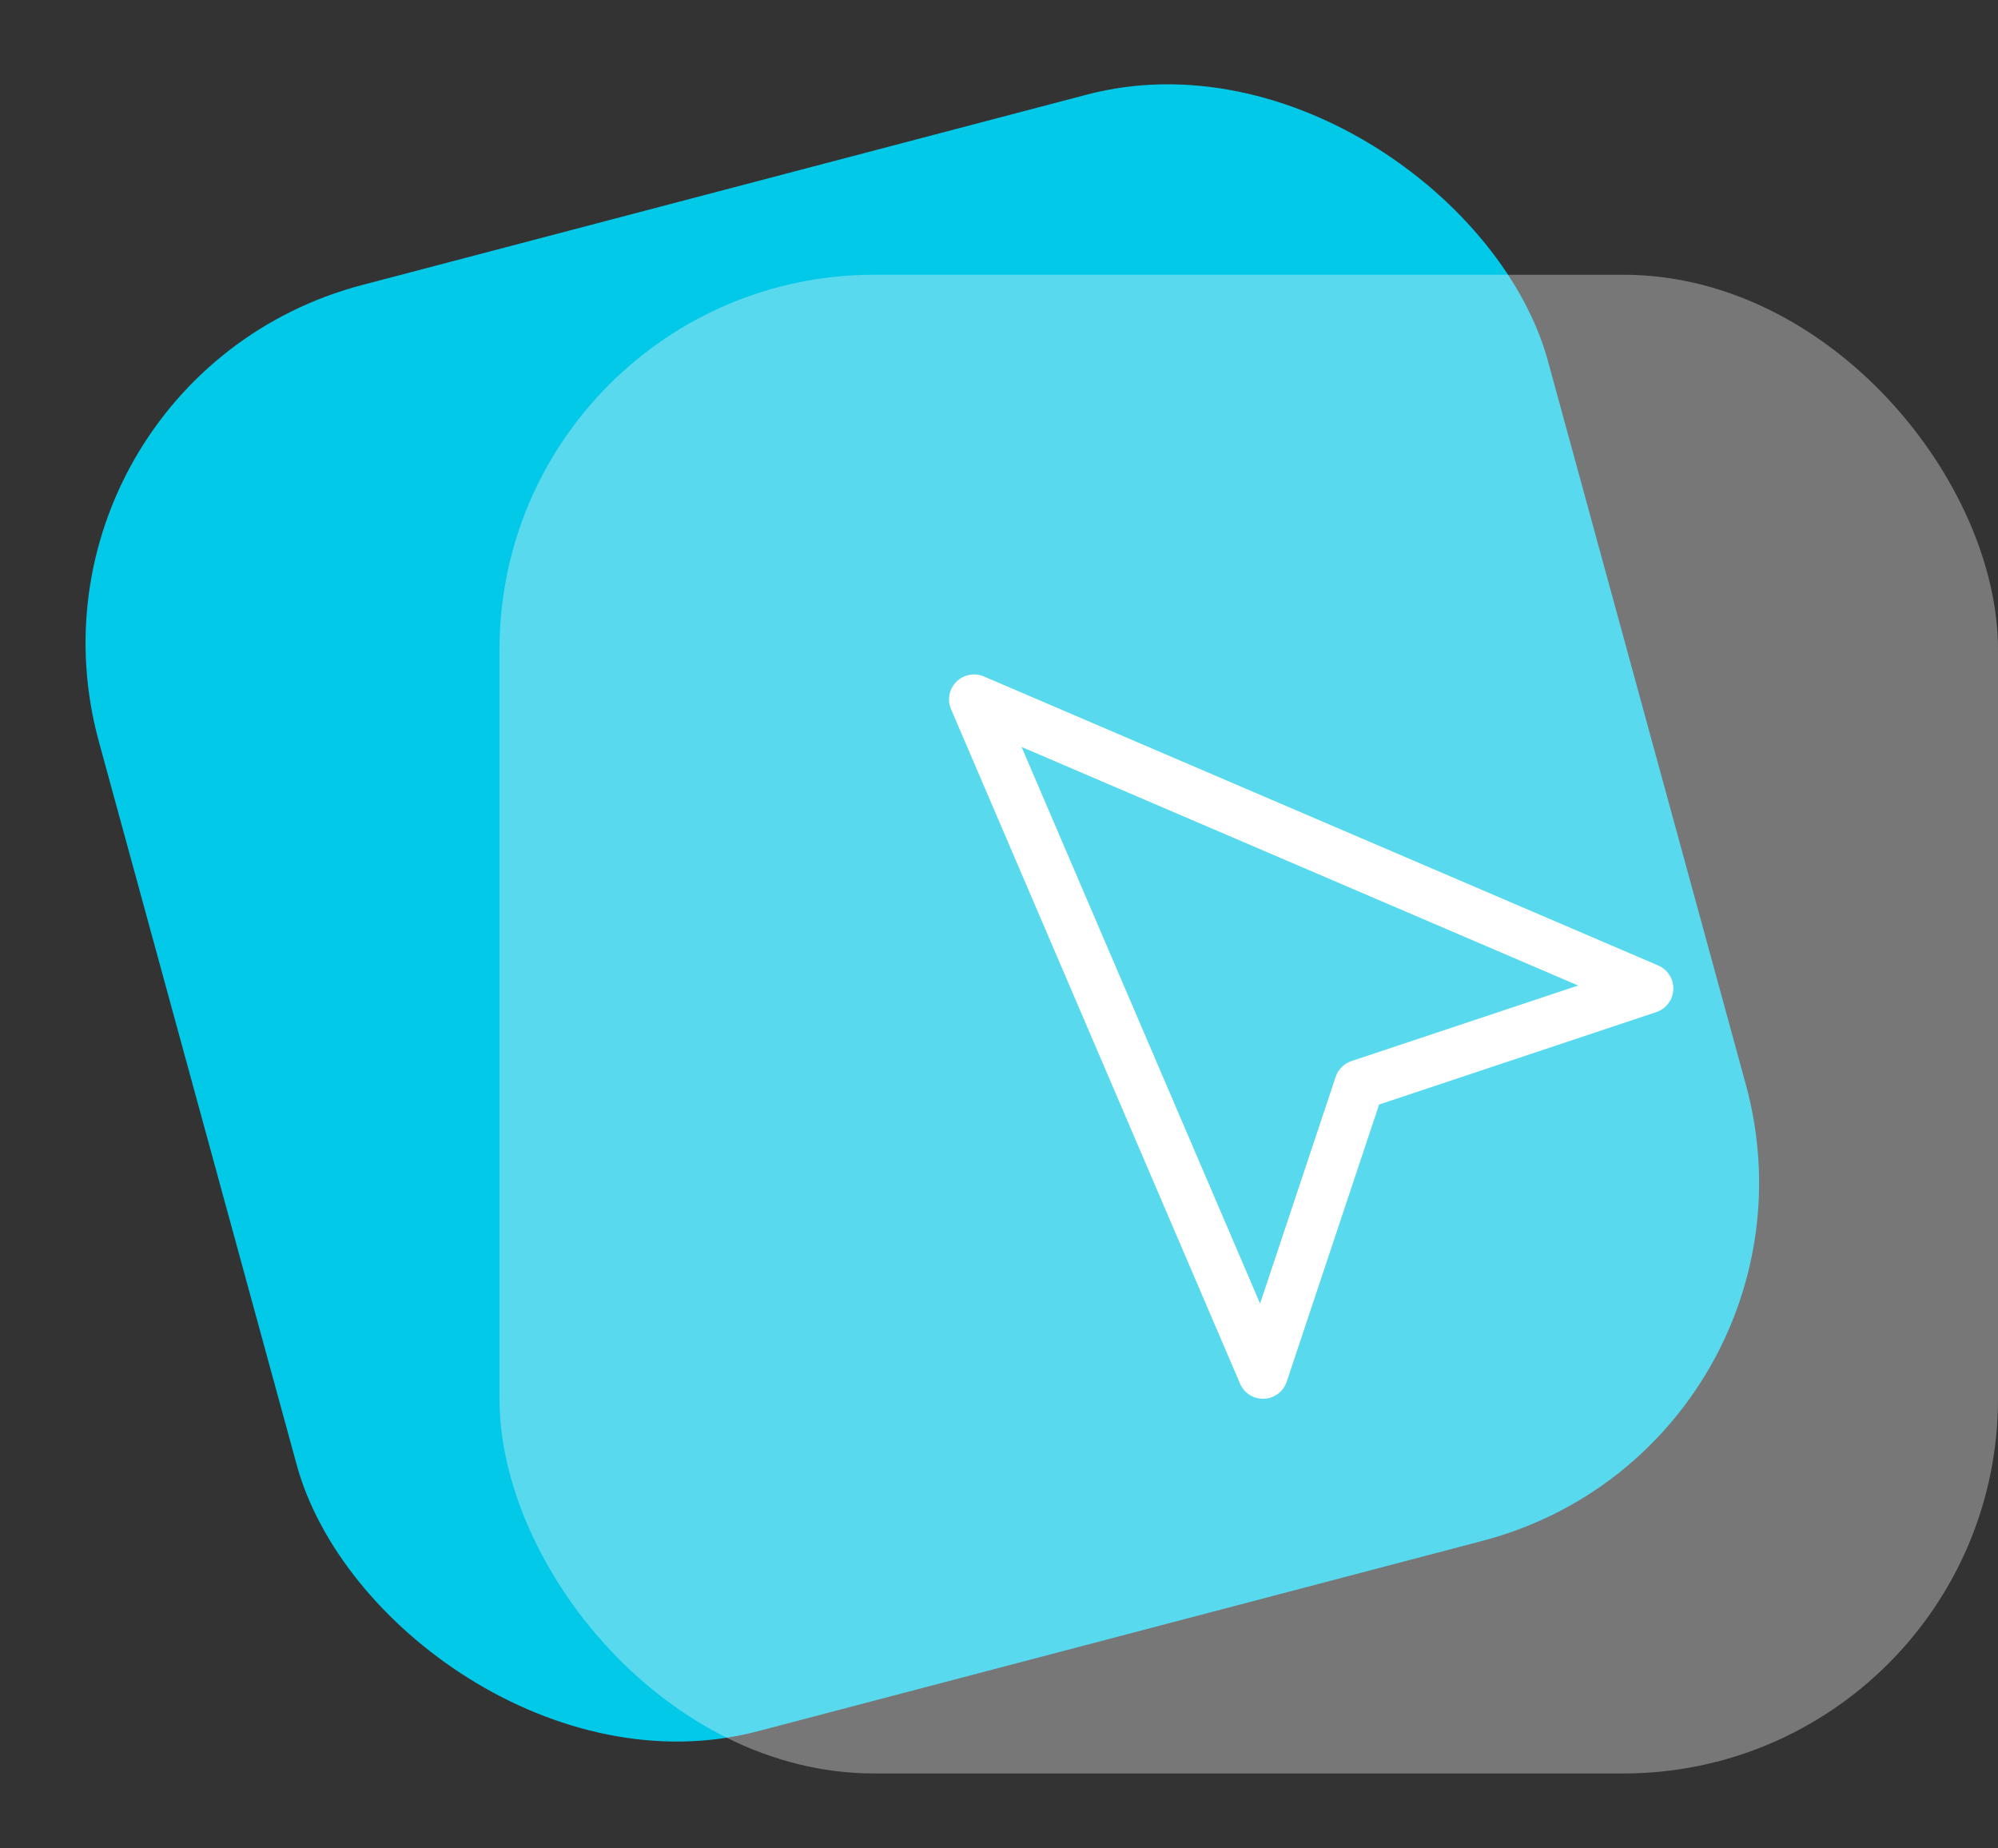 <svg width="80" height="74" viewBox="0 0 80 74" fill="none" xmlns="http://www.w3.org/2000/svg">
<rect x="0" y="0" width="80" height="74" fill="#333333" stroke="none"/>
<rect width="60" height="60" rx="15" transform="matrix(0.967 -0.254 0.264 0.965 0 15.219)" fill="#03C9E9"/>
<rect x="20" y="11" width="60" height="60" rx="15" fill="#F6F6F6" fill-opacity="0.35"/>
<path d="M39 28L50.571 55L54.429 43.429L66 39.571L39 28Z" stroke="white" stroke-width="2" stroke-linejoin="round"/>
</svg>
